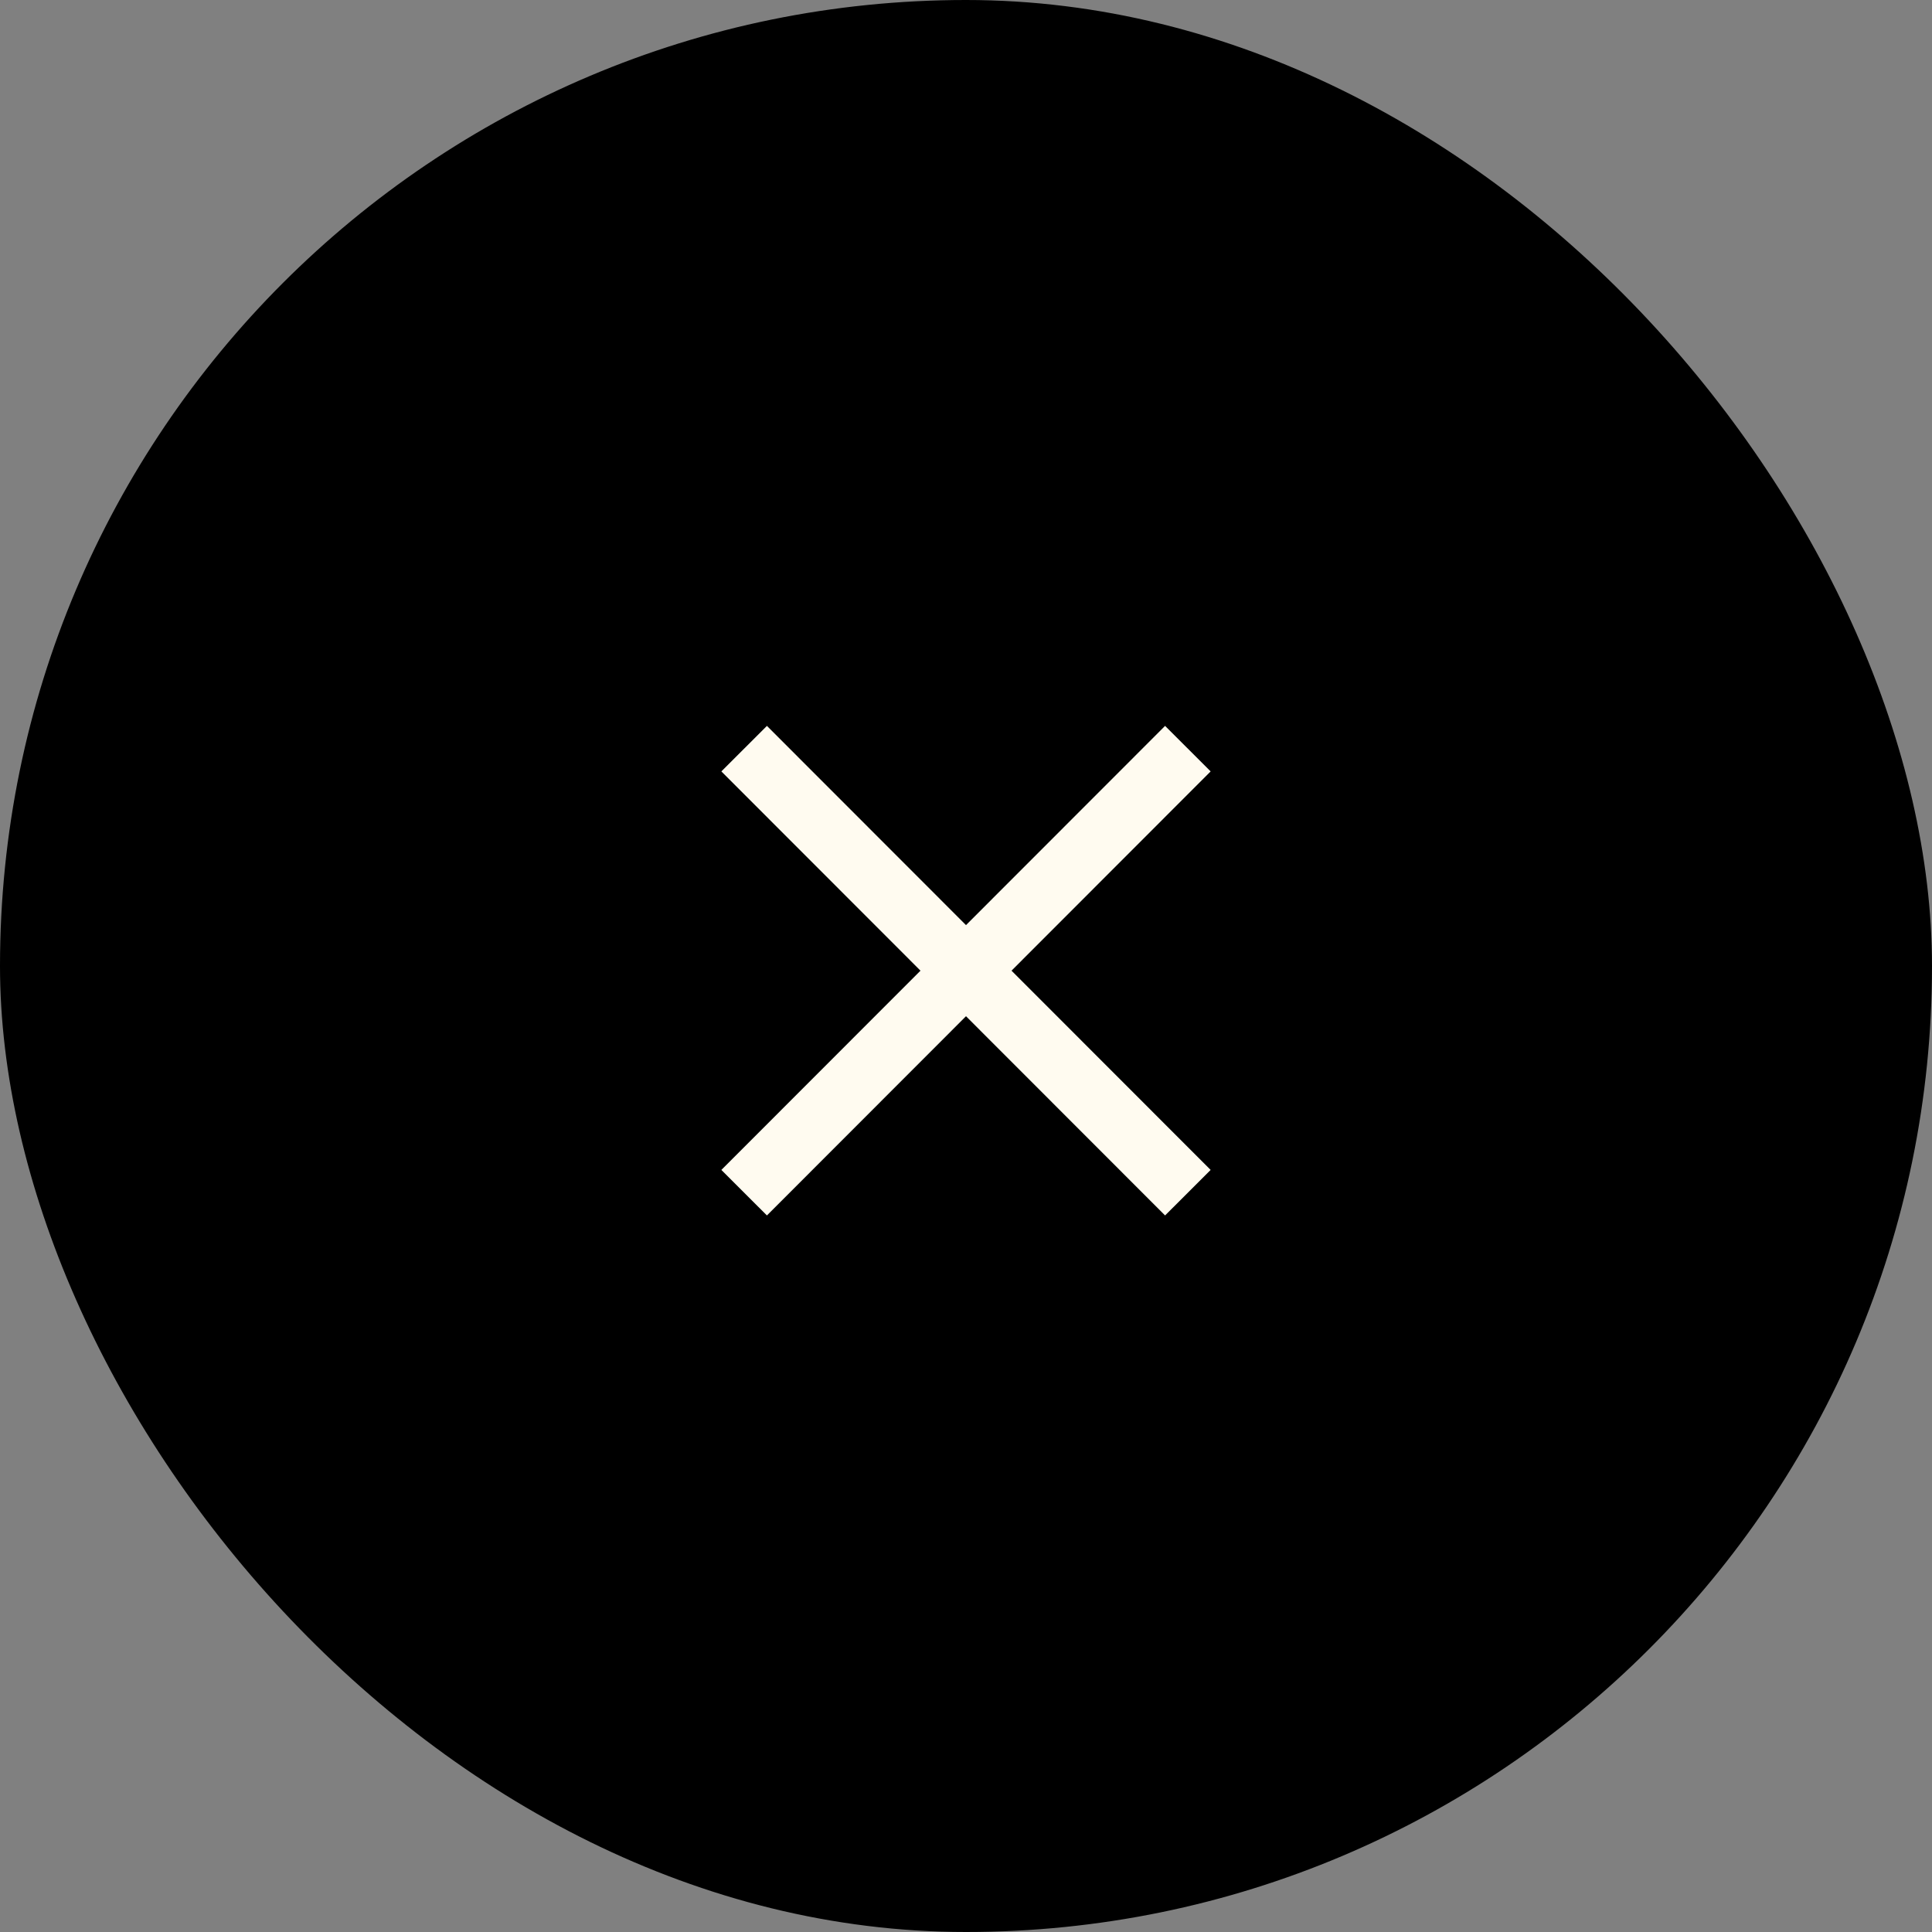 <?xml version="1.0" encoding="UTF-8"?><svg id="_イヤー_2" xmlns="http://www.w3.org/2000/svg" viewBox="0 0 60 60"><rect x="0" y="0" width="60" height="60" fill="#808080" stroke="none"/><defs><style>.cls-1{fill:none;stroke:#fffbf0;stroke-miterlimit:10;stroke-width:2px;}</style></defs><g id="_イヤー_1-2"><g><rect x="0" y="0" width="60" height="60" rx="30" ry="30"/><g><line class="cls-1" x1="23.11" y1="23.25" x2="36.89" y2="37.04"/><line class="cls-1" x1="36.89" y1="23.25" x2="23.11" y2="37.04"/></g></g></g></svg>